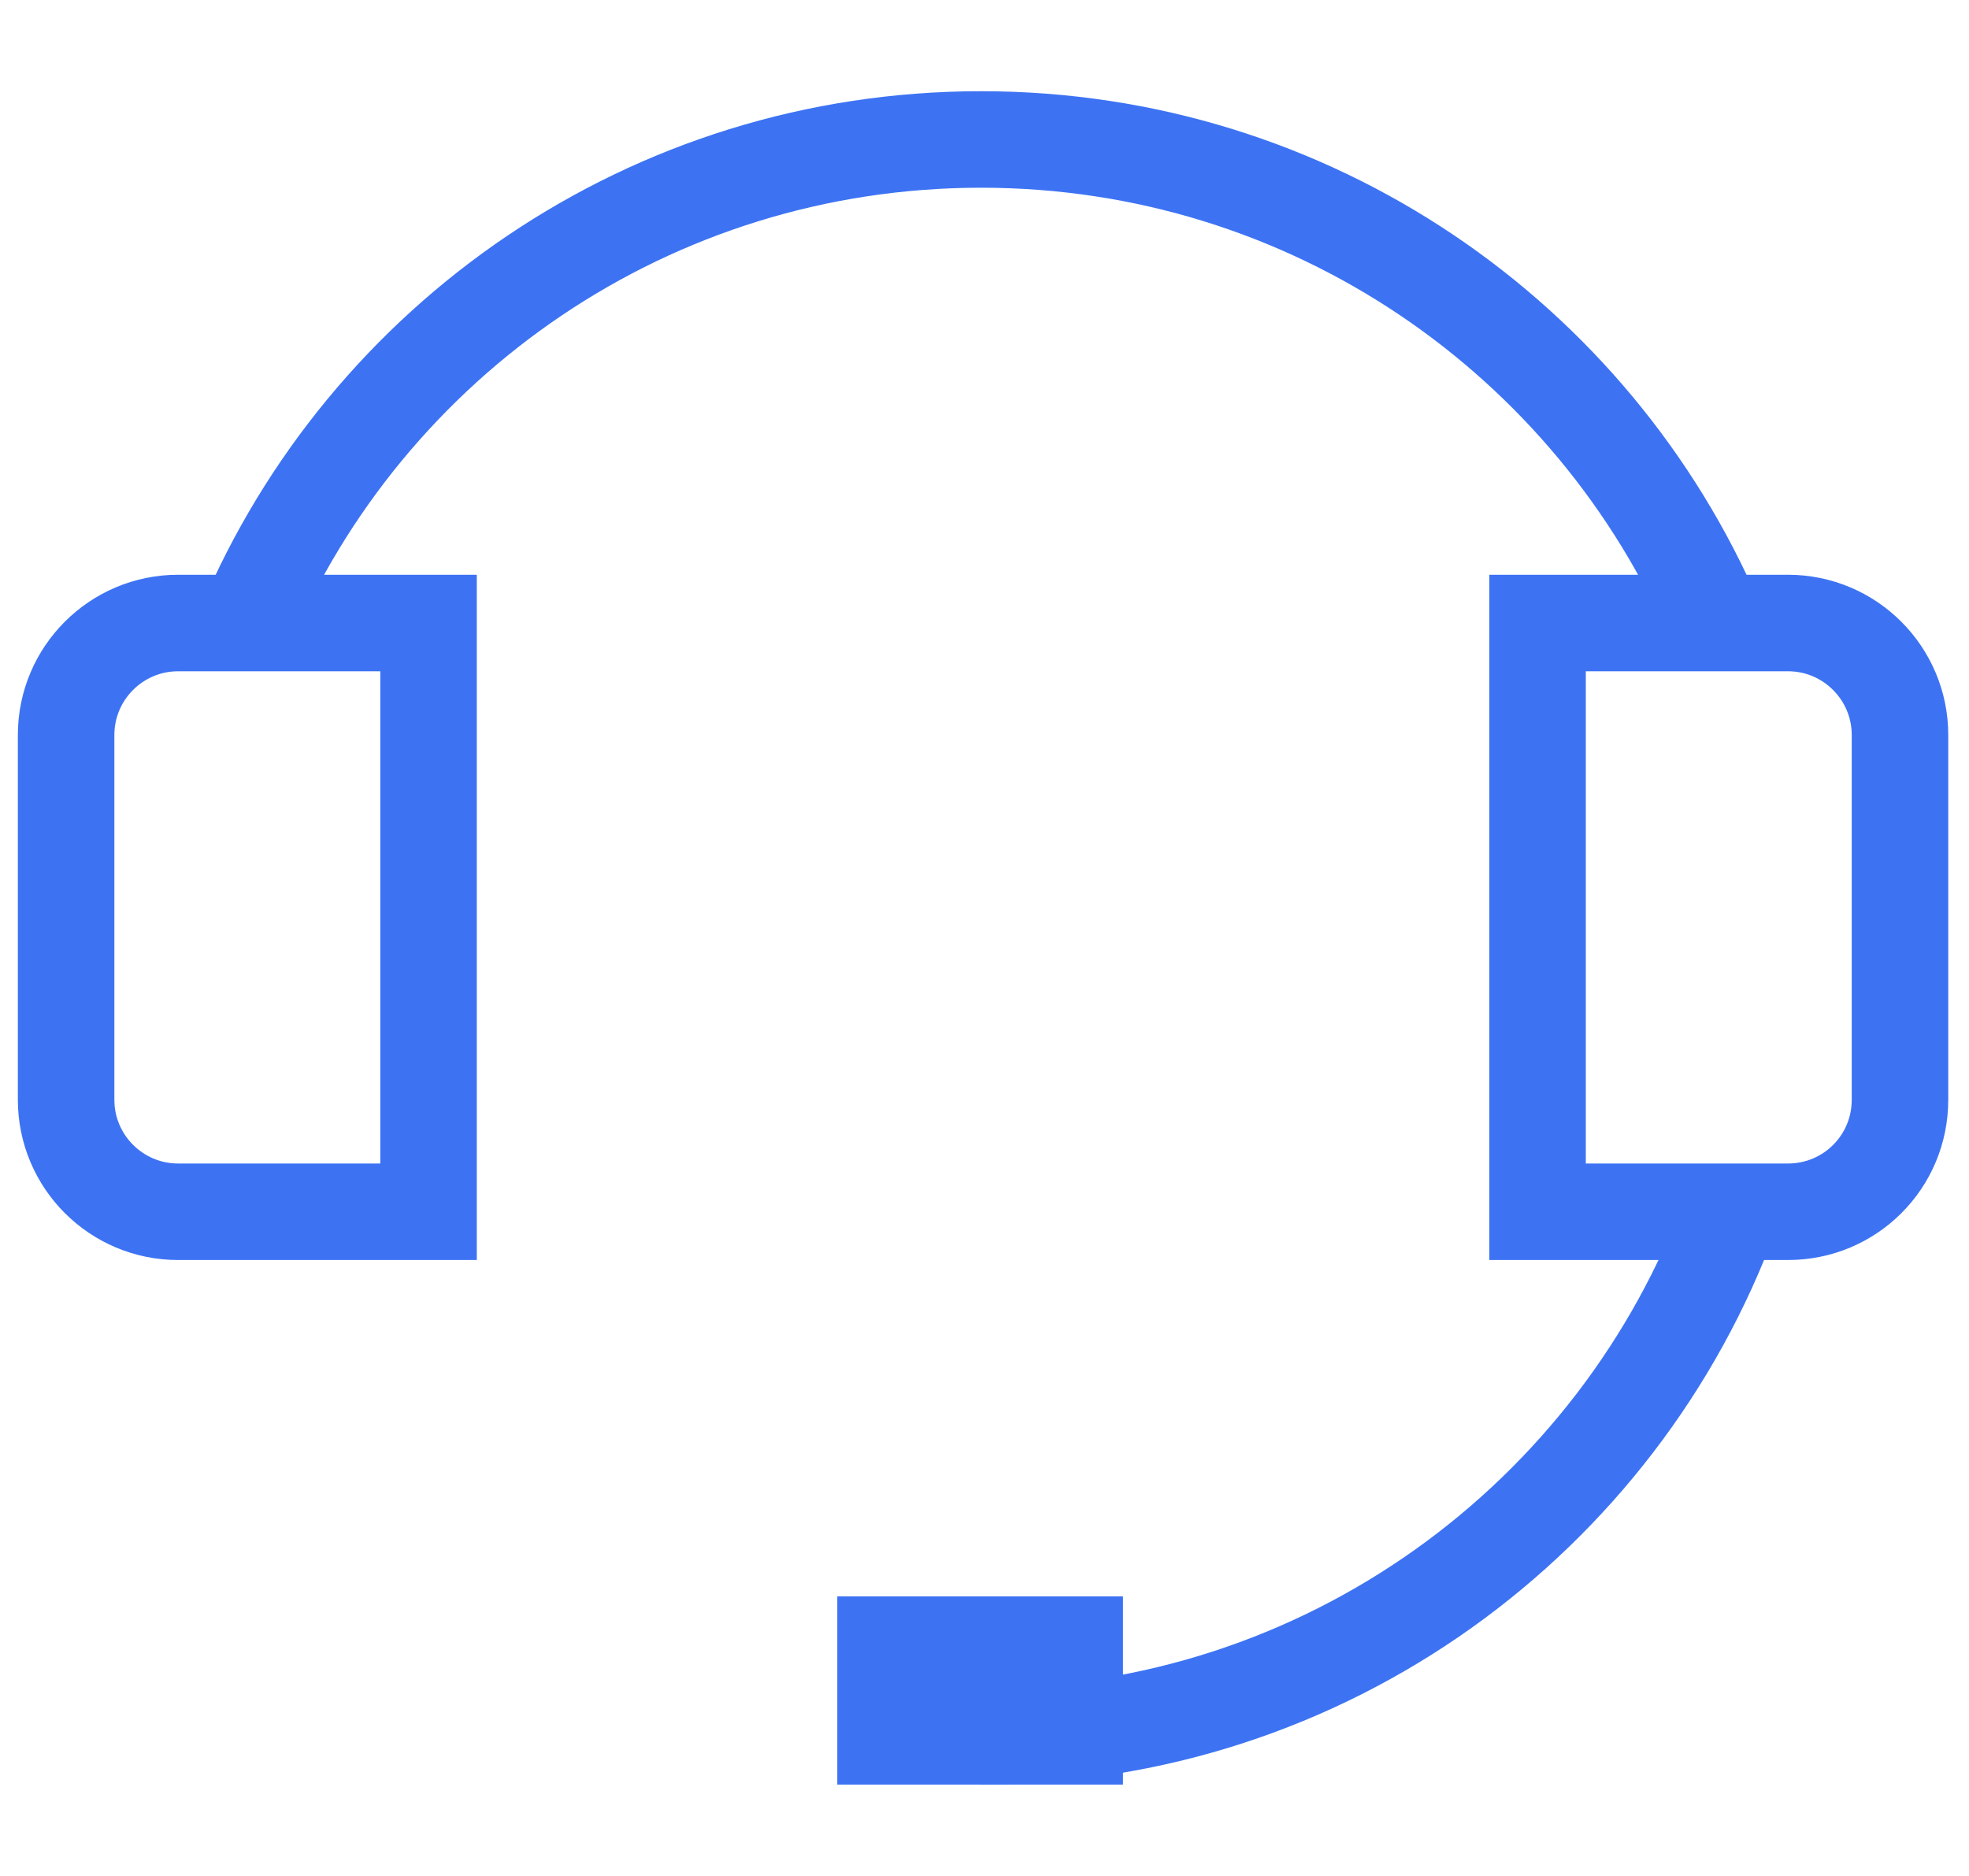 <?xml version="1.0" encoding="UTF-8"?> <!-- Generator: Adobe Illustrator 28.0.0, SVG Export Plug-In . SVG Version: 6.00 Build 0) --> <svg xmlns="http://www.w3.org/2000/svg" xmlns:xlink="http://www.w3.org/1999/xlink" id="Layer_1" x="0px" y="0px" viewBox="0 0 408 388.7" style="enable-background:new 0 0 408 388.7;" xml:space="preserve"> <style type="text/css"> .st0{fill:none;stroke:#3D73F3;stroke-width:20;stroke-miterlimit:10;} </style> <g> <path class="st0" d="M88.8,251.1H36.9c-12.8,0-23.2-10.4-23.2-23.2v-75.6c0-12.8,10.4-23.2,23.2-23.2h51.9V251.1z"></path> <path class="st0" d="M370.5,251.1h-51.9v-122h51.9c12.8,0,23.2,10.4,23.2,23.2v75.6C393.7,240.8,383.3,251.1,370.5,251.1z"></path> <path class="st0" d="M358.7,251.1c-23.2,63.4-84,108.7-155.5,108.7"></path> <path class="st0" d="M50.8,129.9C75.9,70.5,134.7,28.9,203.3,28.9c68.3,0,126.9,41.3,152.2,100.3"></path> <rect x="183.5" y="340.8" class="st0" width="39.2" height="19"></rect> </g> </svg> 